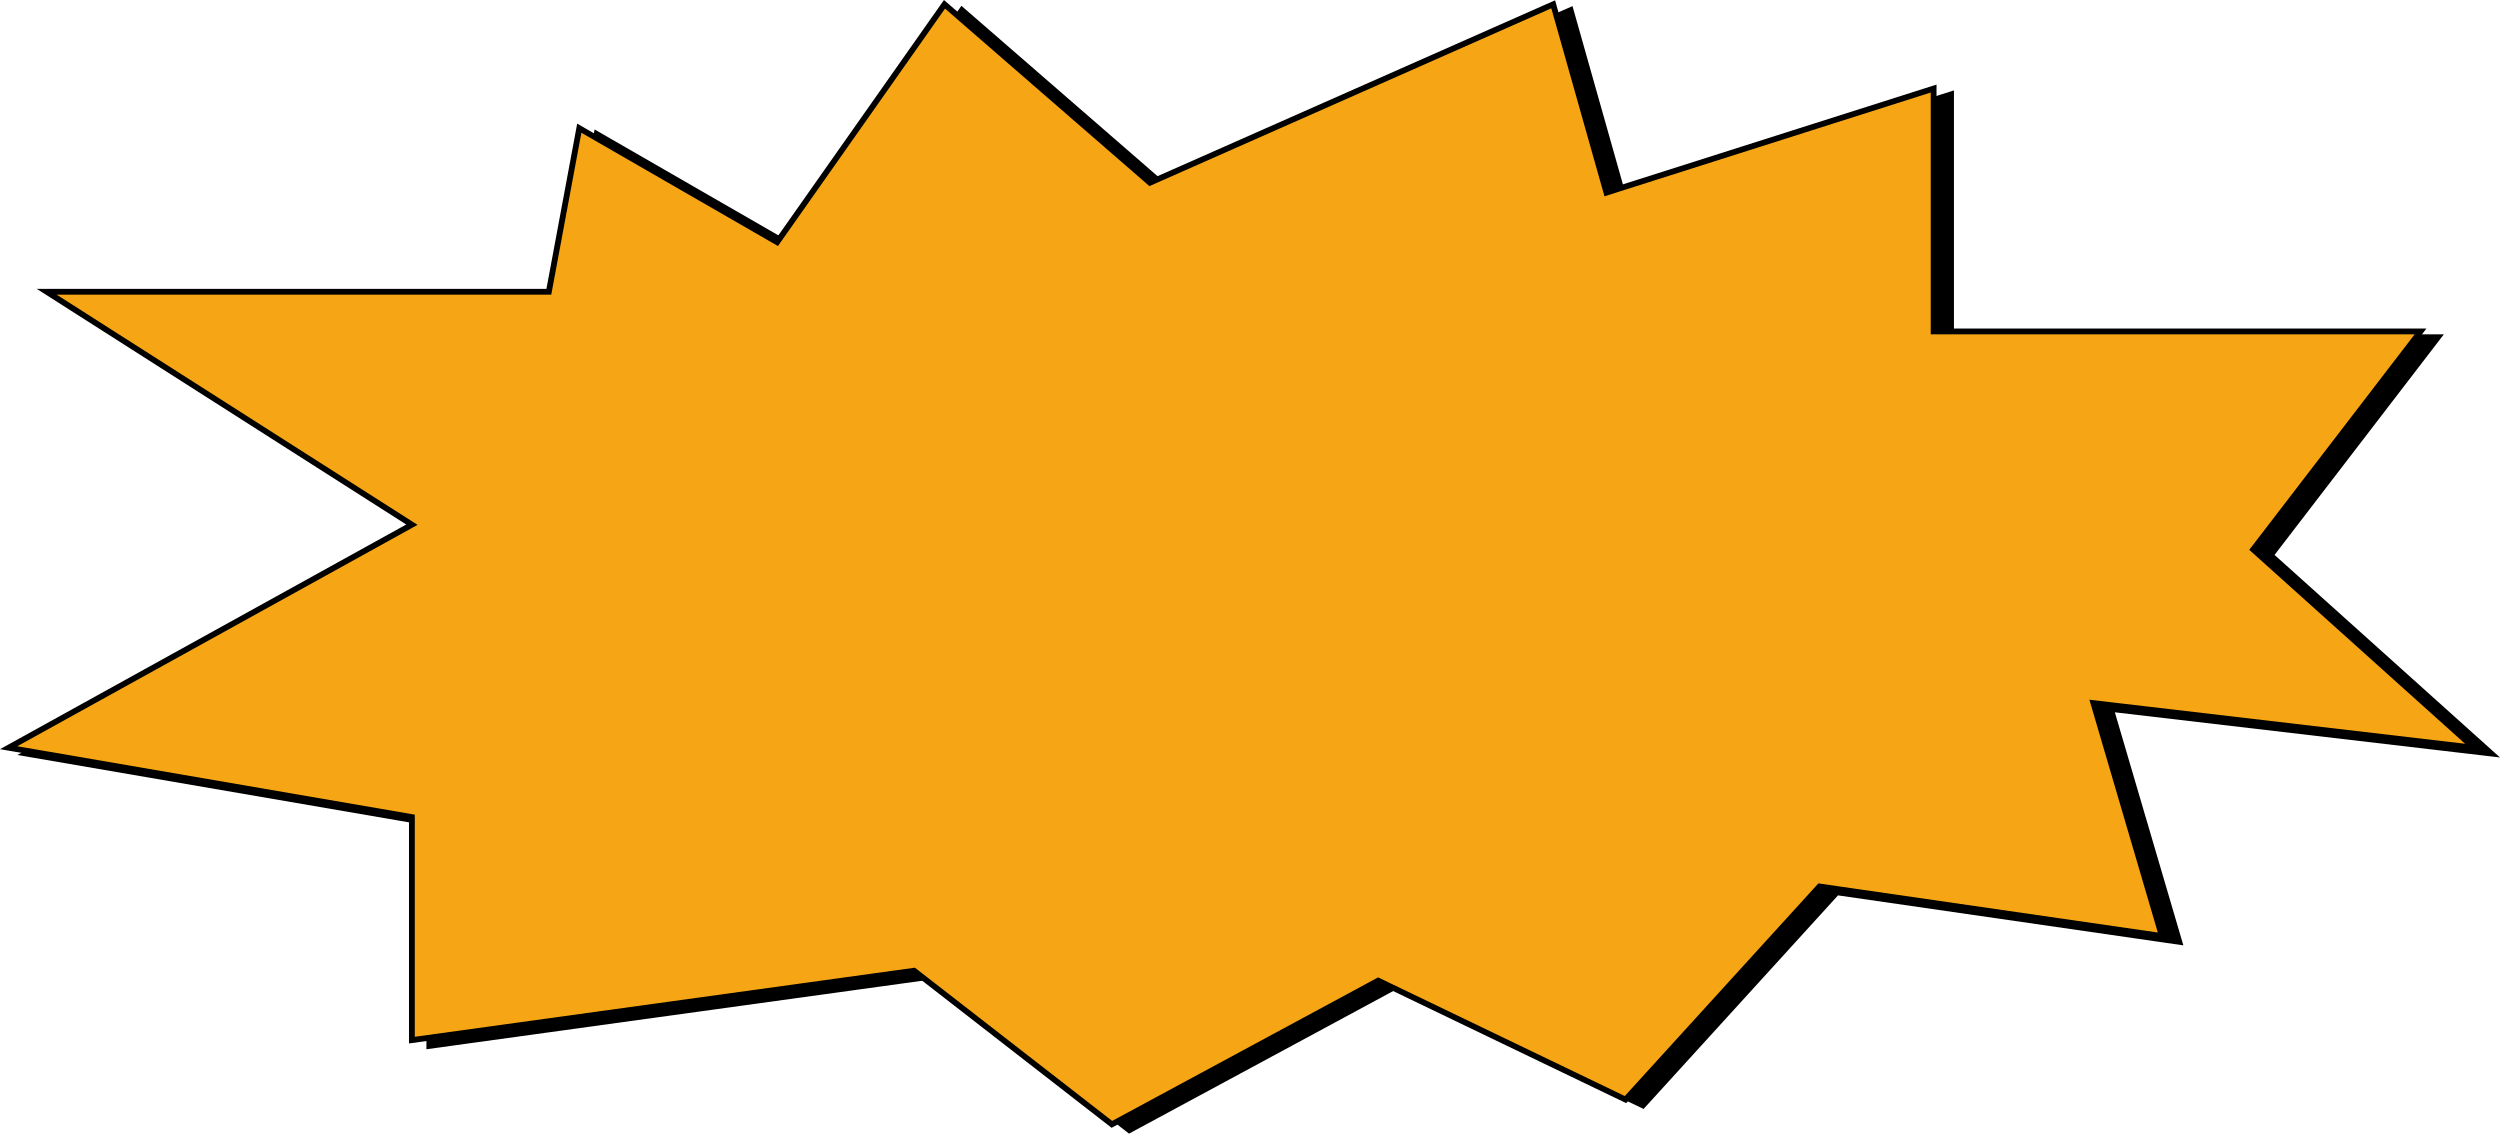 <?xml version="1.0" encoding="UTF-8"?> <svg xmlns="http://www.w3.org/2000/svg" viewBox="0 0 430.505 195.213"><defs><style> .cls-1, .cls-2 { stroke: #000; stroke-miterlimit: 10; } .cls-2 { fill: #f6a615; } </style></defs><title>плямба вытянутая</title><g id="Слой_2" data-name="Слой 2"><g id="OBJECTS"><g id="_Группа_" data-name="&lt;Группа&gt;"><polygon id="_Контур_" data-name="&lt;Контур&gt;" class="cls-1" points="136.82 42.706 165.645 1.741 201.021 32.464 270.462 1.741 279.634 34.171 335.974 16.249 335.974 58.068 419.828 58.068 391.003 95.619 429 129.757 363.488 122.076 375.28 162.187 316.32 153.653 282.91 190.351 240.327 169.868 194.47 194.618 160.404 168.161 73.929 180.109 73.929 141.705 4.488 129.757 73.929 91.352 11.039 51.24 97.513 51.24 102.754 23.077 136.82 42.706"></polygon><polygon id="_Контур_2" data-name="&lt;Контур&gt;" class="cls-2" points="133.82 41.706 162.645 0.741 198.021 31.464 267.462 0.741 276.634 33.171 332.974 15.249 332.974 57.068 416.828 57.068 388.003 94.619 426 128.757 360.488 121.076 372.28 161.187 313.32 152.653 279.91 189.351 237.327 168.868 191.47 193.618 157.404 167.161 70.929 179.109 70.929 140.705 1.488 128.757 70.929 90.352 8.039 50.24 94.513 50.24 99.754 22.077 133.82 41.706"></polygon></g></g></g></svg> 